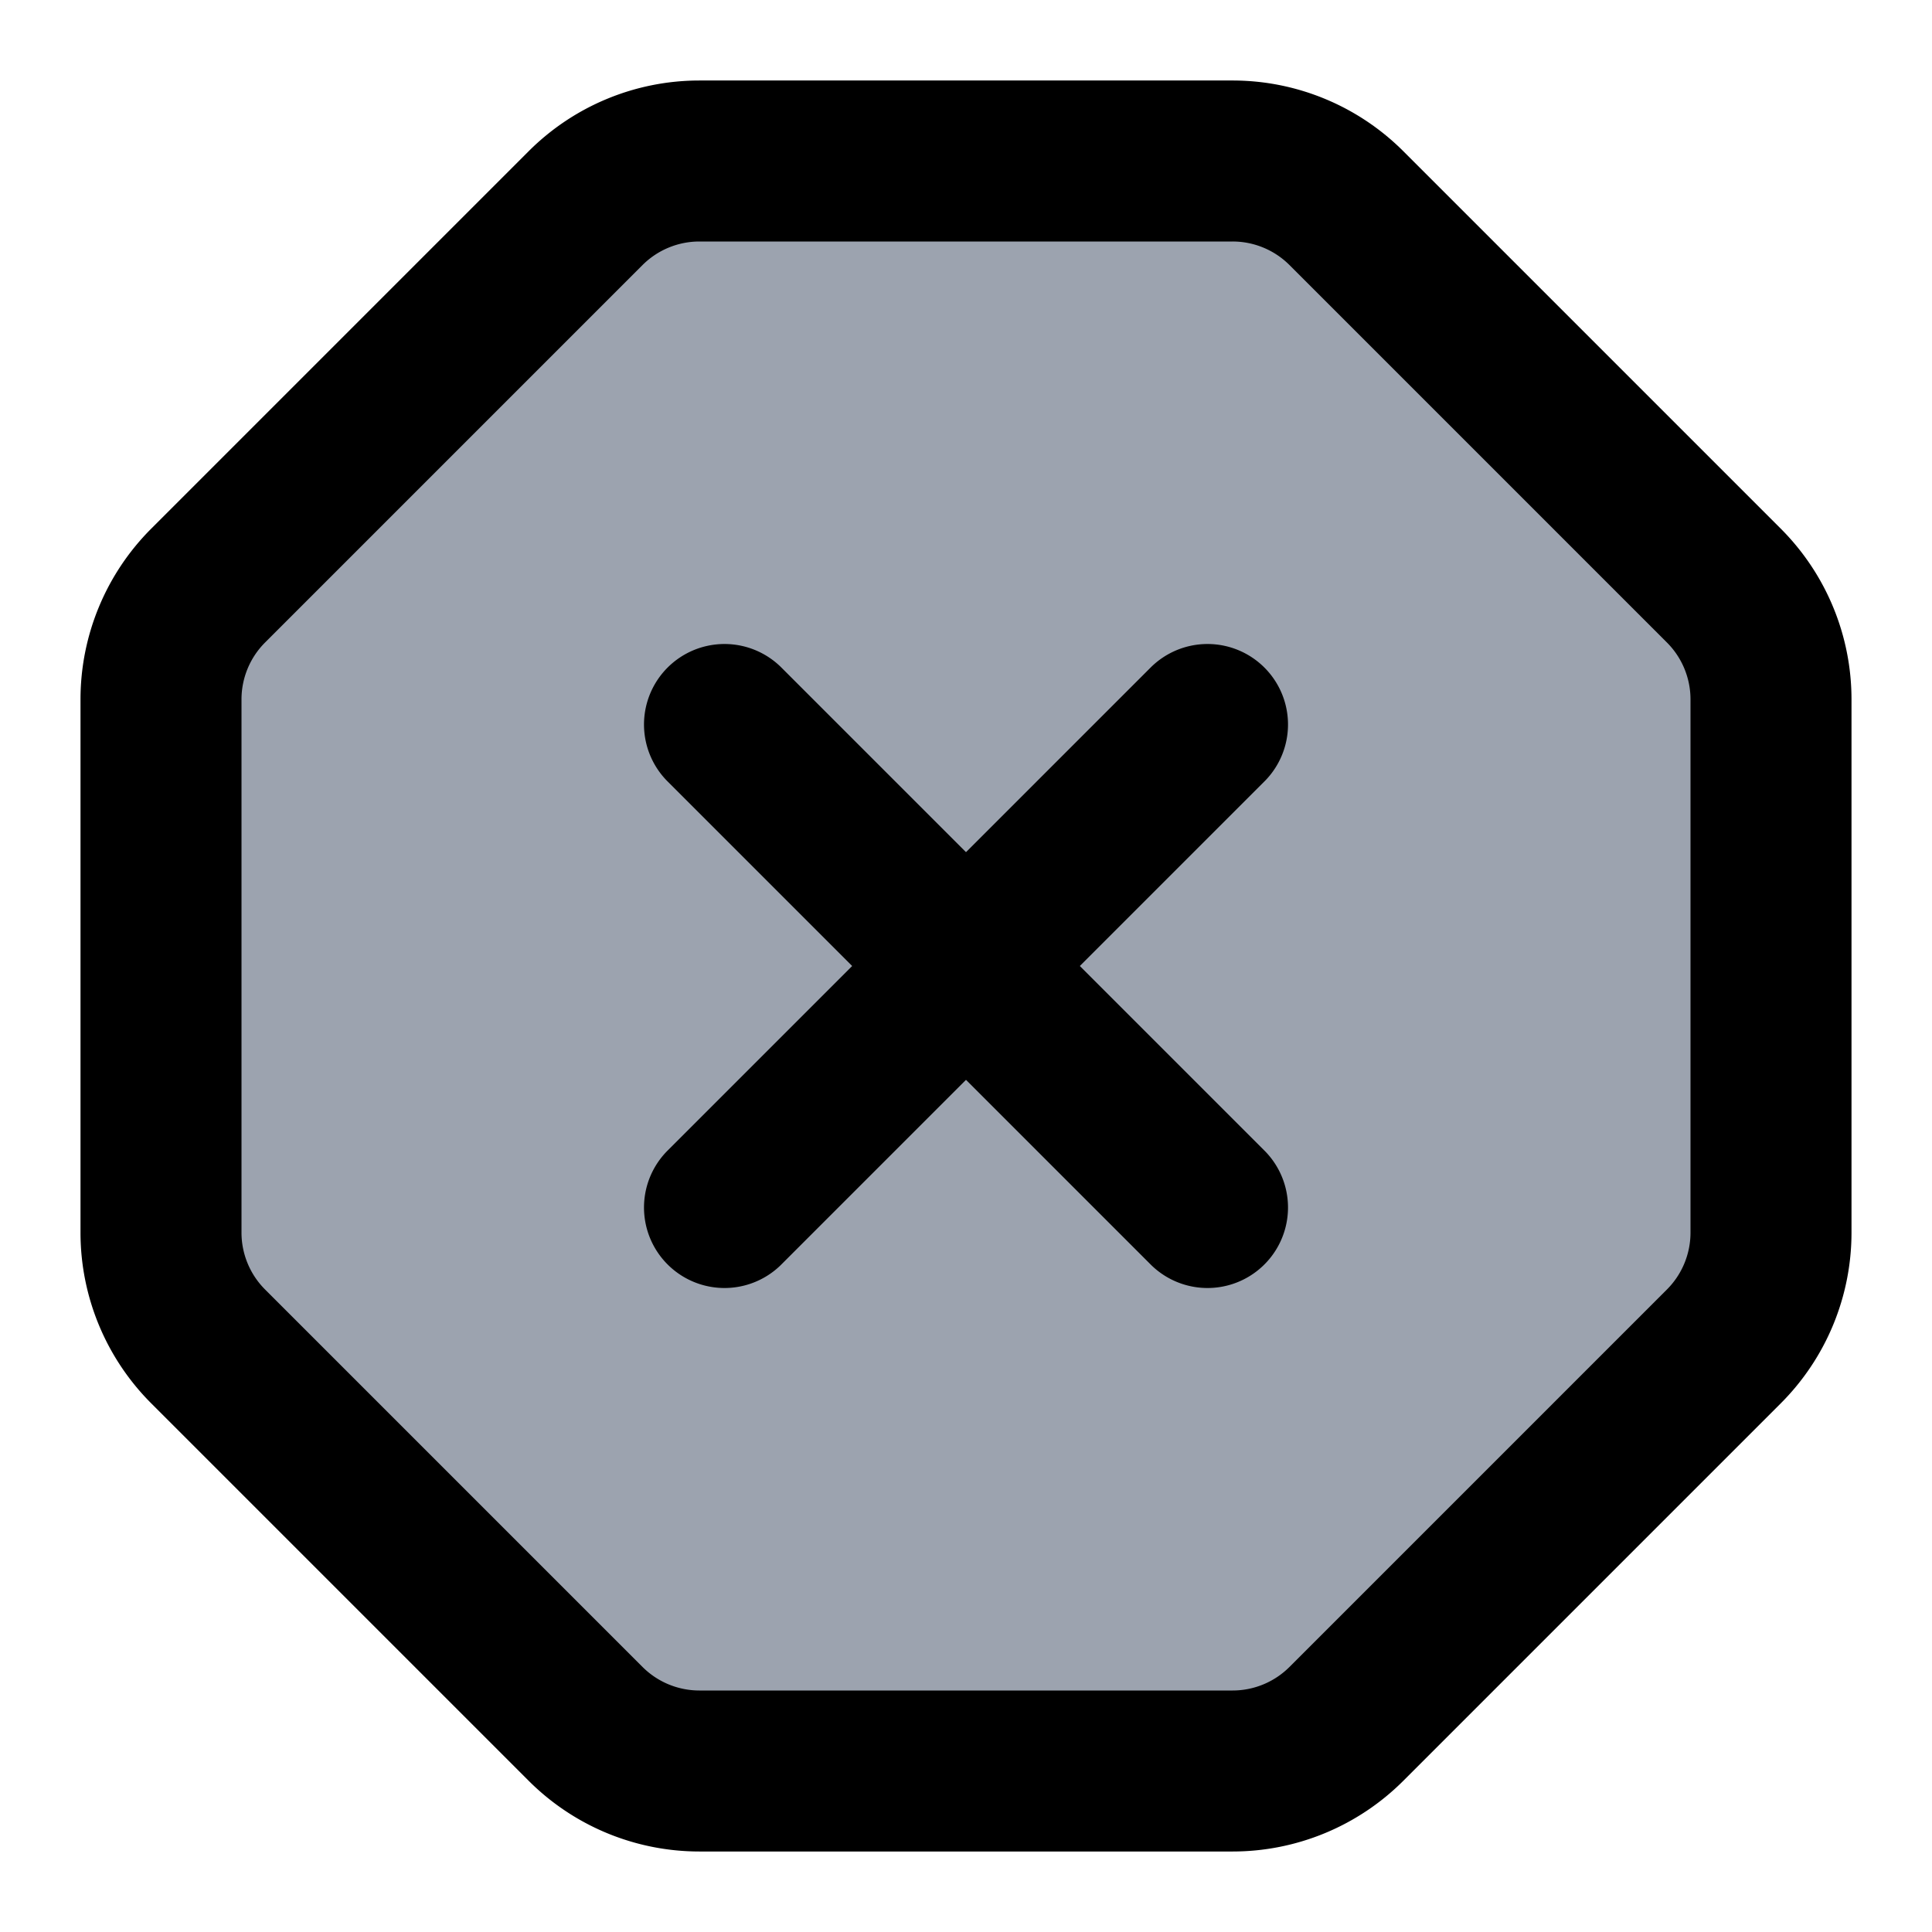 <svg xmlns="http://www.w3.org/2000/svg" width="24" height="24" fill="#9ca3af" stroke="currentColor" stroke-linecap="round" stroke-linejoin="round" stroke-width="2" class="lucide lucide-octagon-x w-5 h-5 text-gray-400 mt-0.5 flex-shrink-0"><path d="m15 9-6 6m-6.414 1.726A2 2 0 0 1 2 15.312V8.688a2 2 0 0 1 .586-1.414l4.688-4.688A2 2 0 0 1 8.688 2h6.624a2 2 0 0 1 1.414.586l4.688 4.688A2 2 0 0 1 22 8.688v6.624a2 2 0 0 1-.586 1.414l-4.688 4.688a2 2 0 0 1-1.414.586H8.688a2 2 0 0 1-1.414-.586zM9 9l6 6"/></svg>